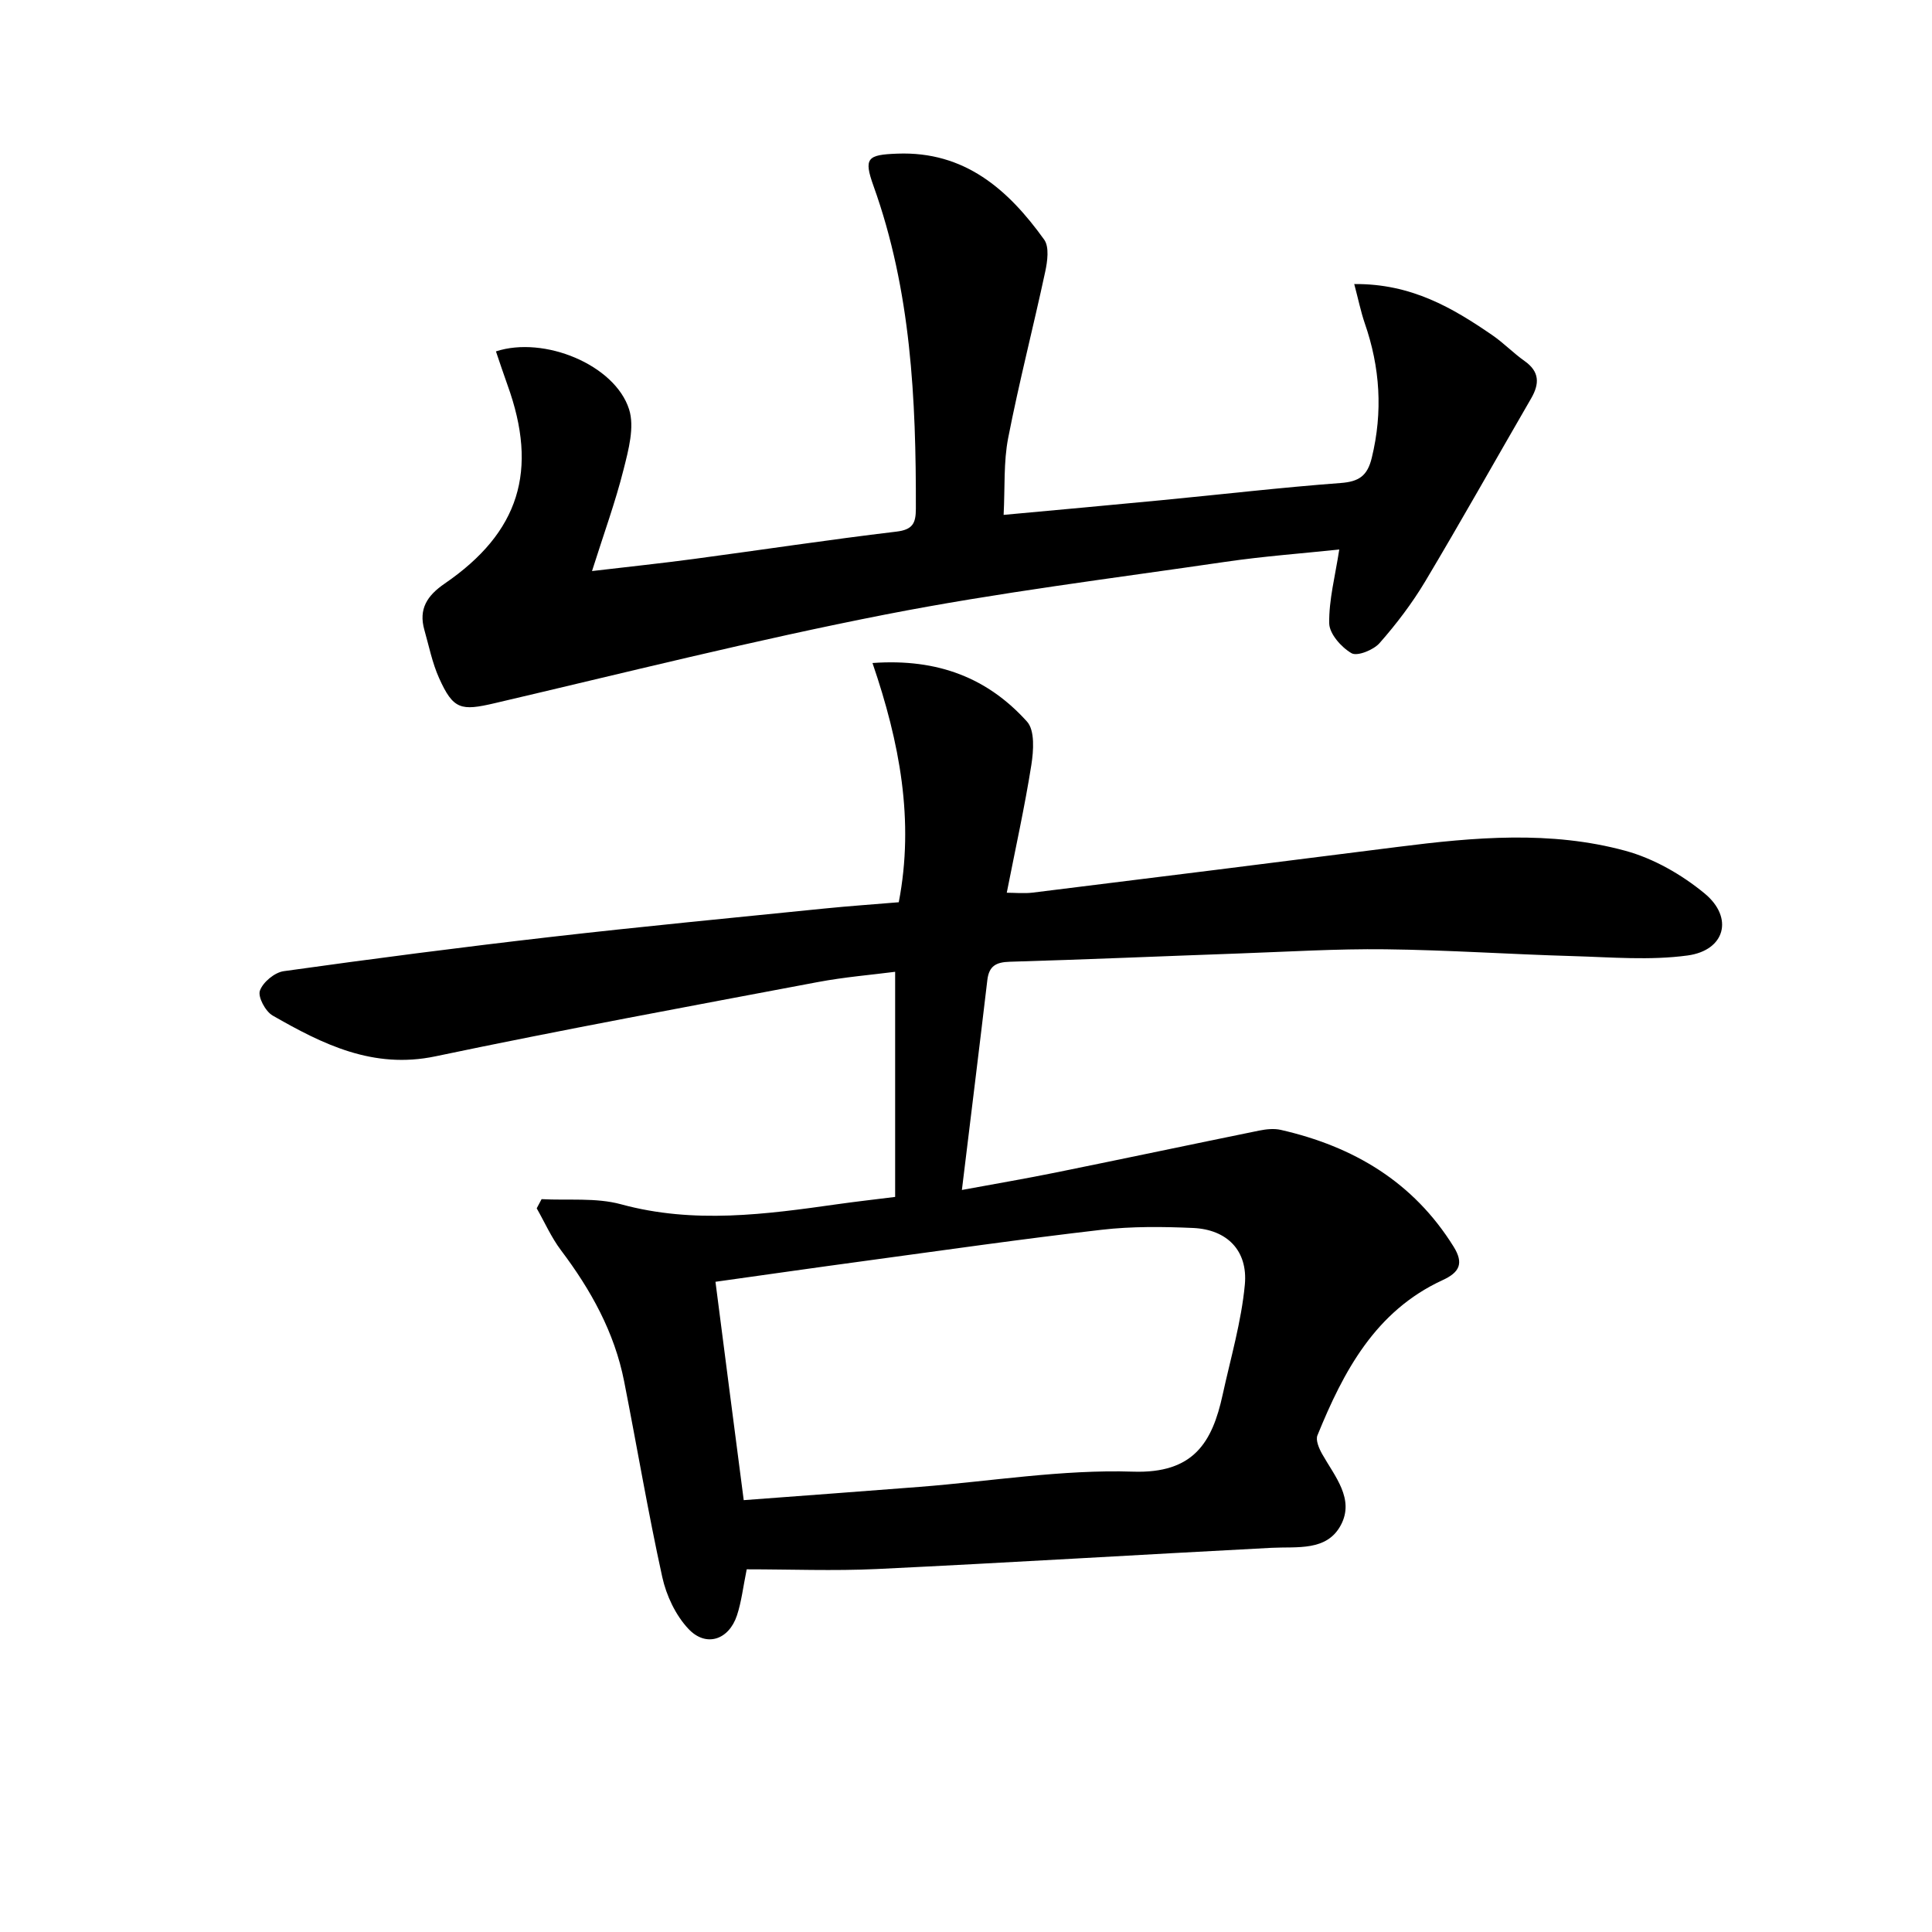 <svg enable-background="new 0 0 400 400" viewBox="0 0 400 400" xmlns="http://www.w3.org/2000/svg"><path d="m154.6 324.91c-.76 3.73-1.09 6.73-2.02 9.54-1.68 5.08-6.4 6.67-10.04 2.8-2.66-2.82-4.59-6.92-5.43-10.76-2.95-13.43-5.23-27-7.89-40.5-2-10.15-6.89-18.94-13.07-27.13-2-2.65-3.37-5.78-5.03-8.69.34-.63.67-1.27 1.01-1.9 5.49.3 11.24-.35 16.43 1.06 15.09 4.12 29.97 2.09 44.95-.03 3.61-.51 7.24-.92 11.82-1.49 0-15.38 0-30.63 0-46.61-4.78.62-10.46 1.08-16.03 2.13-26.41 4.99-52.84 9.85-79.14 15.37-12.9 2.71-23.32-2.49-33.71-8.44-1.49-.85-3.1-3.86-2.64-5.15.62-1.76 3.05-3.78 4.94-4.04 18.41-2.58 36.86-4.97 55.33-7.09 18.82-2.16 37.67-3.96 56.52-5.87 5.12-.52 10.25-.87 15.48-1.31 3.26-16.93.19-33.07-5.44-49.53 13.66-.99 23.95 3.2 32 12.14 1.64 1.82 1.35 6.02.89 8.96-1.37 8.67-3.28 17.25-5.09 26.46 1.68 0 3.58.2 5.43-.03 25.22-3.12 50.43-6.26 75.64-9.47 15.73-2 31.55-3.4 47.02.82 5.86 1.6 11.66 4.93 16.38 8.82 6.09 5.02 4.26 11.79-3.5 12.85-7.79 1.06-15.84.36-23.76.13-12.94-.37-25.86-1.26-38.8-1.41-10.14-.12-20.28.51-30.42.87-15.79.56-31.57 1.25-47.36 1.71-2.83.08-4.3.86-4.65 3.77-1.67 14.17-3.43 28.34-5.27 43.48 6.81-1.26 13.24-2.35 19.62-3.65 14-2.84 27.97-5.8 41.96-8.65 1.44-.29 3.04-.46 4.45-.14 15.03 3.43 27.43 10.76 35.77 24.17 2.18 3.5 1.2 5.34-2.28 6.94-13.91 6.41-20.5 18.85-25.91 32.14-.41 1 .34 2.73.99 3.88 2.6 4.61 6.74 9.28 3.86 14.69-2.92 5.49-9.07 4.43-14.38 4.71-27.23 1.42-54.44 3.08-81.67 4.39-8.98.42-17.97.06-26.96.06zm-.62-14.32c12.63-.95 24.53-1.82 36.42-2.75 14.73-1.15 29.51-3.63 44.19-3.15 12.51.41 16.39-6.01 18.55-15.94 1.65-7.57 3.87-15.1 4.59-22.77.66-7.09-3.71-11.42-10.69-11.74-6.3-.28-12.69-.35-18.94.37-16.47 1.9-32.88 4.26-49.31 6.49-10.15 1.37-20.28 2.83-30.66 4.28 1.95 15.2 3.87 29.97 5.85 45.21z"/><path d="m280.38 58.81c11.82-.11 20.37 4.93 28.64 10.62 2.32 1.6 4.31 3.68 6.62 5.31 3.12 2.2 3.13 4.69 1.37 7.74-7.32 12.63-14.46 25.37-21.94 37.9-2.71 4.53-5.96 8.81-9.45 12.77-1.25 1.42-4.61 2.78-5.8 2.09-2.11-1.22-4.58-4.01-4.62-6.18-.08-4.87 1.23-9.76 2.08-15.29-7.64.81-15.64 1.39-23.56 2.55-23.49 3.44-47.09 6.35-70.36 10.9-27.14 5.31-54.01 12.07-80.95 18.37-6.97 1.63-8.57 1.34-11.51-5.22-1.41-3.14-2.09-6.61-3.04-9.95-1.23-4.33.58-7.11 4.2-9.59 15.5-10.63 19.43-23.41 13-41.15-.83-2.3-1.59-4.62-2.38-6.93 9.97-3.26 24.61 2.77 27.56 11.98 1.18 3.68-.12 8.44-1.14 12.49-1.69 6.72-4.08 13.26-6.53 21.01 7.74-.91 14.41-1.61 21.05-2.5 13.99-1.87 27.94-3.99 41.95-5.66 3.4-.4 4.04-1.74 4.05-4.72.05-22.68-.99-45.18-8.77-66.85-2.08-5.8-1.27-6.46 4.93-6.69 13.95-.53 22.97 7.44 30.41 17.81 1.08 1.51.67 4.5.21 6.64-2.47 11.5-5.42 22.89-7.67 34.43-.97 4.98-.65 10.22-.94 15.91 11.26-1.04 21.93-2 32.59-3.03 12.4-1.19 24.78-2.64 37.2-3.57 3.79-.28 5.53-1.49 6.43-5.21 2.32-9.51 1.73-18.74-1.47-27.92-.82-2.42-1.33-4.95-2.16-8.06z"/></svg>
